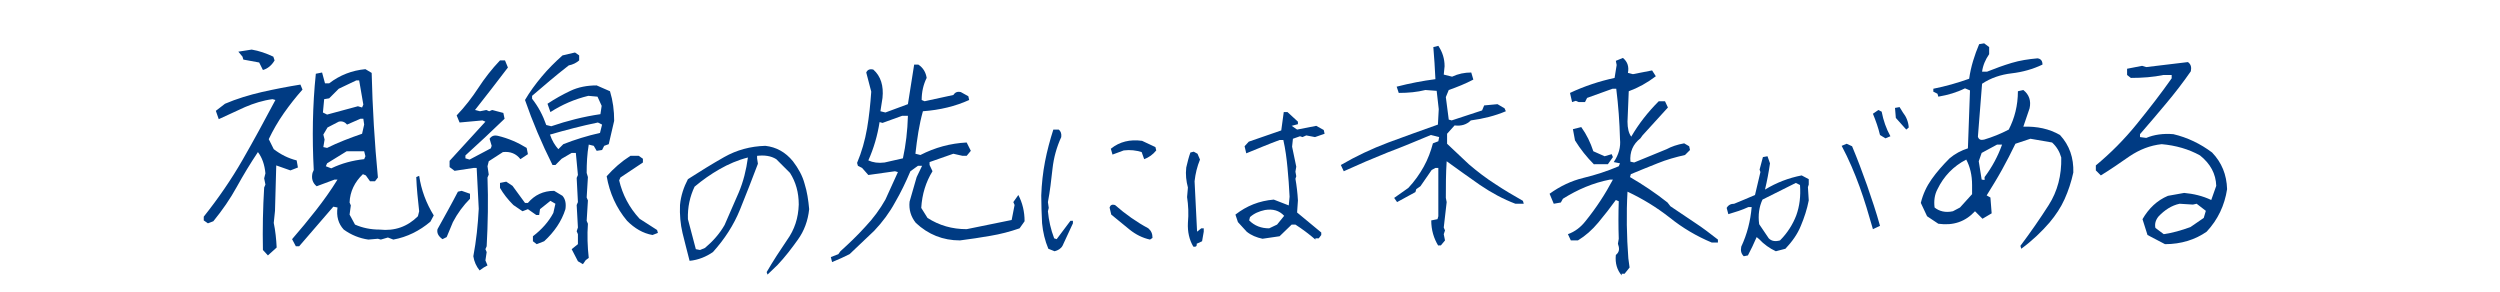 <?xml version="1.0" encoding="utf-8"?>
<!-- Generator: Adobe Illustrator 27.5.0, SVG Export Plug-In . SVG Version: 6.00 Build 0)  -->
<svg version="1.1" id="レイヤー_1" xmlns="http://www.w3.org/2000/svg" xmlns:xlink="http://www.w3.org/1999/xlink" x="0px"
	 y="0px" viewBox="0 0 600 70" style="enable-background:new 0 0 600 70;" xml:space="preserve">
<style type="text/css">
	.st0{fill:none;}
	.st1{enable-background:new    ;}
	.st2{fill:#003B83;}
</style>
<rect class="st0" width="600" height="70"/>
<g class="st1">
	<path class="st2" d="M64.3,61.3L63.1,60c-0.1-5.1,0-10.1,0.3-15l0.3-0.7l-0.3-1.5l0.3-1.2c-0.2-2.1-0.8-3.8-1.8-5.1
		c-1.8,2.7-3.5,5.5-5.1,8.4s-3.4,5.5-5.6,8.2l-1.3,0.5l-1-0.7v-0.9c3.5-4.4,6.6-8.9,9.3-13.6c2.7-4.7,5.3-9.5,7.9-14.4l-0.7-0.2
		c-2.3,0.3-4.5,1-6.6,1.9c-2.1,1-4.2,1.9-6.3,2.9l-0.7-2l2.2-1.7c2.8-1.2,5.8-2.1,8.8-2.8c3.1-0.7,6.2-1.3,9.3-1.8l0.5,1.2
		c-1.6,1.8-3.1,3.7-4.5,5.7s-2.6,4.1-3.6,6.2l1.2,2.4c1.7,1.3,3.5,2.2,5.5,2.7l0.3,1.7l-1.8,0.7l-3.4-1.2l-0.3,10.9l-0.3,2.9
		c0.4,1.9,0.6,3.9,0.7,5.9L64.3,61.3z M63.1,16.8l-0.9-1.8l-3.8-0.7l-0.2-0.7l-1-1.2l3.2-0.5c1.8,0.3,3.5,0.9,5.2,1.7l0.3,0.9
		C65.2,15.7,64.2,16.5,63.1,16.8z M71,59.1l-0.9-1.7c2-2.3,3.9-4.6,5.7-6.9c1.8-2.3,3.6-4.8,5.2-7.4h-0.7L76,44.7
		c-1-0.8-1.3-1.9-1-3.2l0.3-0.7c-0.4-7.7-0.3-15.4,0.5-23.1l1.5-0.3L78,20h1c2.6-2,5.5-3.1,8.7-3.4l1.5,0.9
		c0.2,8.4,0.7,16.8,1.5,25.1l-0.7,0.9h-1.2l-1-1.4l-0.7-0.3c-2,1.9-3.1,4.2-3.2,6.8l0.3,0.7l-0.3,2.2l1.3,2.4
		c1.8,0.8,3.8,1.2,5.9,1.2c3.6,0.4,6.7-0.7,9.2-3.2l0.3-1.2c-0.3-2.7-0.6-5.5-0.7-8.2l0.7-0.3c0.5,3.4,1.7,6.6,3.5,9.5l-0.8,1.5
		c-2.6,2.2-5.6,3.7-8.9,4.3l-1.3-0.5l-1.7,0.5l-0.7-0.2l-2.3,0.2c-2.1-0.3-4.1-1.1-5.9-2.4c-1.3-1.4-1.8-3.2-1.5-5.3L80,49.6
		l-8.2,9.5H71z M86.9,25.8l0.3-0.7l-1-5.8h-0.7l-4.2,2L79,23.6l-1.2,0.2L77.5,27l1,0.5l7.4-2L86.9,25.8z M78.5,35.5
		c2.6-1.3,5.5-2.4,8.4-3.4l0.5-2.2l-0.2-1.4h-0.7l-3.2,1.4c-0.5-0.6-1.2-0.9-2-0.7l-2.7,1.4l-1,1.7l0.3,1.2l-0.3,1.8L78.5,35.5z
		 M87.4,38.2l0.3-0.7l-0.3-1.2h-4.2l-4.7,2.9l-0.3,0.7l1.3,0.5C82,39.2,84.6,38.5,87.4,38.2z"/>
</g>
<g class="st1">
	<path class="st2" d="M106.2,57.4c-1-0.7-1.4-1.5-1.2-2.4c1.6-2.9,3.3-5.9,4.9-9l0.9-0.2l2,0.7v1.2c-1.6,1.6-3,3.5-4.1,5.6l-1.5,3.6
		L106.2,57.4z M115.1,64.9c-0.8-1-1.3-2.1-1.5-3.4c0.7-3.7,1.1-7.5,1.3-11.4l-0.5-9.8h-0.7l-4.6,0.7l-1.2-0.9v-1.5l8.6-9.4l-0.7-0.3
		l-5.5,0.5l-0.7-1.7c2-2.1,3.7-4.3,5.2-6.6c1.5-2.3,3.2-4.5,5.2-6.6h1.2l0.7,1.7c-2.6,3.4-5.2,6.8-7.9,10.2l1.2,0.3l1.5-0.3l0.7,0.3
		l0.7-0.3l2.7,0.7l0.3,1.4c-3.1,3-6.2,5.9-9.4,8.8v0.7l1,0.3l5.1-2.7L118,35l-0.5-1.7c0.5-0.7,1.1-0.9,2-0.7
		c2.5,0.6,4.8,1.6,6.9,2.9l0.3,1.5l-1.8,1.2c-1-1.3-2.4-1.9-4.2-1.7l-3.4,2.2l-0.3,1.2l0.3,2l-0.3,0.7c0.2,5.5,0.1,11-0.2,16.5
		l-0.3,0.7l0.3,0.7l-0.3,2l0.5,1.2l-0.9,0.5L115.1,64.9z M128.8,58.6l-0.9-0.7v-1.2c2.1-1.6,3.8-3.5,4.9-5.6l0.5-2.2l-1.2-0.7
		l-2.5,2l-0.2,1.4h-0.7l-2-1.4l-1.3,0.5l-2.2-1.5c-1.3-1.3-2.4-2.7-3.2-4.1v-1.2l1.5-0.3l1.5,1l3,4.1h0.7c1.6-1.9,3.7-2.9,6.3-2.9
		l2,1.2c0.7,0.8,0.9,1.9,0.7,3.2c-0.9,2.9-2.7,5.5-5.1,7.7L128.8,58.6z M139.9,63.4l-1.2-0.7l-1.5-2.9l1.5-1.2v-2.4l-0.3-0.7
		l0.3-0.9l-0.3-5.4l0.3-0.7l-0.3-5.8l0.3-0.7l-0.5-5.3h-1l-2.4,1.4l-1.5,1.5h-0.7c-1.3-2.6-2.5-5.2-3.6-7.8s-2.1-5.2-3-7.8
		c1.1-1.9,2.5-3.8,4-5.6s3.2-3.5,5-5.1l3-0.7l1,0.7v1.2c-0.7,0.6-1.5,1-2.5,1.2c-3.1,2.4-6,4.9-8.8,7.3v0.7c1.5,1.9,2.6,4,3.4,6.3
		l1.2,0.3c3.8-1.3,7.7-2.3,11.8-2.9l0.3-2l-1-2.2l-2.2-0.2c-3.3,0.8-6.3,2.1-9.1,3.9l-0.7-2c1.8-1.2,3.6-2.2,5.5-3.1
		c1.9-0.9,4-1.3,6.3-1.3l3.2,1.4c0.7,2.3,1,4.6,1,7.1l-1.3,5.6L145,35l-0.5,1l-1.3,0.2l-0.7-1.2l-1.2-0.3c-0.4,2.3-0.5,4.6-0.5,6.8
		l0.3,1l-0.3,4.9l0.3,0.7l-0.3,4.9l0.3,0.7c-0.2,2.7-0.1,5.5,0.2,8.2l-0.7,0.5L139.9,63.4z M134,35.8l1.2-1.2c2.8-1.1,5.7-2,8.8-2.7
		l0.5-2l-1-0.5c-3.9,0.8-7.7,1.8-11.5,2.9C132.5,33.8,133.2,34.9,134,35.8z M156.6,56.4c-2.3-0.4-4.3-1.6-6.1-3.4
		c-2.6-3.1-4.2-6.7-4.9-10.7c1.7-1.9,3.5-3.5,5.7-4.9h2l1,0.7v0.9l-5.4,3.6l-0.3,0.7c0.8,3.4,2.4,6.5,4.9,9.2l4.2,2.7l0.2,0.7
		L156.6,56.4z"/>
</g>
<path class="st2" d="M184.2,65.9l-0.2-0.6c1.5-2.6,3.2-5.2,4.9-7.7c1.8-2.5,2.7-5.3,2.8-8.5c0-2.9-0.7-5.4-2.1-7.6l-3.3-3.3
	c-1.3-0.8-2.8-1-4.6-0.8v0.6l0.2,1.3c-1.4,3.7-2.8,7.3-4.3,11c-1.5,3.7-3.7,7.1-6.5,10.2c-1.6,1.1-3.5,1.9-5.6,2.1
	c-0.6-2.4-1.2-4.6-1.7-6.7c-0.5-2.1-0.7-4.4-0.6-6.7c0.2-2.2,0.9-4.3,1.9-6.2c2.8-1.8,5.7-3.6,8.7-5.3c3-1.7,6.3-2.6,9.9-2.7
	c2.6,0.3,4.8,1.5,6.6,3.7c1.3,1.7,2.3,3.5,2.8,5.4c0.6,1.9,0.9,3.9,1.1,6.1c-0.3,2.8-1.2,5.2-2.7,7.3c-1.5,2.1-3.1,4.2-4.9,6.1
	L184.2,65.9z M169.2,59.5c1.9-1.6,3.5-3.4,4.7-5.5c1.1-2.6,2.3-5.2,3.4-7.8c1.1-2.6,1.8-5.4,2.2-8.4c-2.4,0.6-4.7,1.6-6.8,2.8
	c-2.1,1.2-4.1,2.6-6,4.2c-1.1,2.3-1.7,4.9-1.6,7.8l1.9,7.2l1,0.2L169.2,59.5z"/>
<g class="st1">
	<path class="st2" d="M199.7,62.9l-0.3-1.2l1.8-0.7l0.5-0.7c2-1.8,4-3.7,5.9-5.8c2-2.1,3.6-4.3,4.9-6.6l3-6.6l-0.7-0.2l-6.4,0.9
		l-1.5-1.7l-1-0.5l-0.2-0.7c1.1-2.6,1.9-5.4,2.4-8.3c0.5-2.9,0.8-5.9,1-8.8l-1.2-4.6c0.3-0.7,0.9-0.9,1.7-0.7
		c1.8,1.6,2.5,3.9,2.2,6.8l-0.5,3.2l1.2,0.3l5.4-2c0.5-3.3,1-6.4,1.5-9.5h1c1.2,0.8,1.8,1.9,2,3.2c-0.8,1.6-1.2,3.4-1.2,5.3l0.7,0.3
		l6.9-1.5c0.4-0.6,0.9-0.9,1.8-0.7l1.8,1l0.2,0.9c-3.3,1.5-7,2.4-11.1,2.7c-0.9,3.2-1.4,6.6-1.8,10.2l1.2,0.3
		c3.5-1.8,7.2-2.8,11.1-3l1,2l-1,1.2h-1l-2.2-0.5l-5.7,2v0.7l0.7,1.5c-1.6,2.6-2.5,5.5-2.7,8.8l1.5,2.4c2.8,1.8,5.9,2.7,9.4,2.7
		l10.8-2.2l0.7-3.6l-0.3-0.7l1.2-1.7c1,1.9,1.5,4,1.5,6.3l-1.2,1.7c-2.3,0.8-4.6,1.4-7,1.8c-2.4,0.4-4.8,0.8-7.3,1.1
		c-4.1,0-7.6-1.4-10.6-4.2c-1.2-1.5-1.7-3.2-1.5-5.1l1.7-5.9l1.3-2.7h-1l-1.8,1.3c-1.1,2.6-2.3,5.1-3.7,7.5c-1.3,2.4-3,4.7-5,6.8
		c-1.9,1.8-3.9,3.7-5.9,5.6C202.7,61.6,201.2,62.3,199.7,62.9z M216.7,38c0.7-3.2,1.1-6.6,1.2-10.2h-1.4l-4.7,1.7l-0.7-0.2
		c-0.5,3.2-1.4,6.3-2.7,9.2c1.1,0.5,2.4,0.7,3.9,0.5L216.7,38z"/>
</g>
<path class="st2" d="M253.1,60.3l-1.5-0.6c-0.8-1.9-1.3-4-1.5-6.1c-0.1-2.2-0.2-4.4-0.2-6.7c0.1-2.8,0.4-5.5,0.9-8.1
	c0.5-2.6,1.2-5.2,2-7.7h1.3c0.5,0.4,0.7,1,0.6,1.8c-1.1,2.4-1.8,4.9-2.1,7.6c-0.3,2.7-0.6,5.4-1.1,8l0.2,1.4l-0.2,0.8
	c0.2,2.2,0.7,4.4,1.5,6.5l0.6,0.2l3.3-4.4h0.6v0.6c-0.8,1.8-1.7,3.6-2.5,5.4C254.6,59.7,253.9,60.1,253.1,60.3z M276,57.5
	c-1.8-0.4-3.4-1.2-4.9-2.4c-1.5-1.2-2.9-2.4-4.4-3.6l-0.4-1.7c0.2-0.6,0.6-0.8,1.3-0.6c2.5,2.2,5.2,4.1,8,5.6c0.7,0.6,1,1.3,1,2.3
	L276,57.5z M274.6,38.2l-0.6-1.7c-1.3-0.4-2.7-0.6-4.3-0.4l-2.7,1l-0.4-1.4c2.1-1.7,4.6-2.3,7.5-1.9l3.2,1.5l0.2,0.8
	C276.7,37.1,275.7,37.8,274.6,38.2z"/>
<path class="st2" d="M286.4,59.2c-1-1.7-1.4-3.6-1.3-5.7c0.2-2.2,0.1-4.2-0.2-6.2l0.2-2.3c-0.4-1.5-0.6-3.1-0.4-4.8
	c0.3-1.3,0.6-2.5,1-3.6l0.8-0.2l0.9,0.5l0.6,1.4c-0.7,1.7-1.1,3.4-1.3,5.2c0.2,4,0.4,8.1,0.6,12.1l1-0.8h0.6v0.8l-0.4,2.3l-1.3,0.6
	C287.3,59.1,287,59.3,286.4,59.2z M315.7,57.5c-1.5-1.3-3.1-2.5-4.8-3.6H310l-2.9,2.8l-4.1,0.6c-1.4-0.3-2.7-0.8-3.8-1.7l-2.1-2.3
	l-0.6-1.8c2.7-2.1,5.7-3.3,9.2-3.6l3.6,1.4l0.2-2.1c-0.1-2.4-0.3-4.7-0.5-6.9c-0.2-2.2-0.5-4.5-1-6.7h-0.9c-2.7,1-5.3,2.1-8,3.2
	l-0.4-1.7l1-1.1l7.8-2.7l0.6-4.4h0.9l2.5,2.3v0.6l-1.5,0.4l1.3,0.9l4.6-0.9l1.8,1l0.2,0.9l-2.3,0.8l-2.1-0.4l-0.9,0.4l-0.6-0.2
	l-1.7,0.6l-0.2,1.9l1,4.8l-0.2,1.2l0.2,1.1l-0.2,0.6c0.3,1.7,0.5,3.4,0.6,5.2l-0.2,2.9l5.8,4.8v0.6l-0.6,0.8H315.7z M306.5,53.9
	l1.7-2.1c-1.2-1.3-2.7-1.7-4.6-1.4c-1.4,0.3-2.6,0.8-3.6,1.7l-0.2,0.8c1.3,1.3,2.9,1.9,4.8,1.9L306.5,53.9z"/>
<g class="st1">
	<path class="st2" d="M345.2,59c-1.1-1.8-1.7-3.8-1.7-6.1l1.5-0.3l0.2-0.7V40.3h-0.7l-0.9,0.5l-2.7,3.9l-1,0.7l-0.2,0.7l-4.4,2.4
		l-0.7-1l3.4-2.4c1.5-1.6,2.7-3.3,3.7-5.1c1-1.8,1.7-3.7,2.2-5.6l1.3-0.5l0.2-1l-2-0.5c-3.4,1.4-6.9,2.9-10.4,4.2
		c-3.5,1.4-7,2.9-10.5,4.5l-0.7-1.5c3.6-2.1,7.4-3.9,11.4-5.4c4-1.5,8-2.9,11.9-4.3l0.2-3.7l-0.5-4.4l-2.7-0.2
		c-2,0.5-4.1,0.7-6.4,0.7l-0.5-1.5c3.1-0.8,6.2-1.4,9.3-1.8c-0.1-2.6-0.3-5.1-0.5-7.7l1.2-0.3c1,1.5,1.5,3.1,1.5,4.9l-0.2,2l2,0.5
		c1.5-0.7,3-1,4.6-1l0.5,1.7c-1.9,1-3.9,1.8-5.9,2.5l-0.7,1.7l0.7,5.4l0.7,0.2l7.3-2.4l0.5-1.2l3.2-0.3l1.7,1l0.3,0.7
		c-2.6,1.1-5.4,1.8-8.4,2.2c-1,1-2.3,1.4-3.9,1.2l-1.8,2v2.4l5.2,4.9c2.1,1.8,4.2,3.4,6.4,4.8c2.1,1.4,4.3,2.7,6.6,4l0.2,0.7h-2
		c-2.9-1.1-5.7-2.6-8.5-4.5c-2.7-1.9-5.4-3.8-8-5.7c-0.2,3-0.2,5.9-0.2,8.8l0.2,1l-0.7,6.1l0.3,0.7l-0.3,0.9l0.3,1.5l-1,1.2H345.2z"
		/>
</g>
<g class="st1">
	<path class="st2" d="M389.2,66.1c-1.1-1.3-1.6-2.9-1.4-4.9c0.6-0.5,0.9-1.1,0.7-2l-0.2-0.7l0.2-1.2c-0.1-3-0.1-6,0-9l-0.7-0.3
		c-1.3,1.8-2.7,3.6-4.2,5.4s-3.1,3.2-4.9,4.3H377l-0.7-1.5c1.7-0.6,3.1-1.7,4.2-3.1c2.6-3.2,4.8-6.6,6.6-10h-0.7
		c-4.1,0.8-7.8,2.4-11.3,4.6l-0.5,0.9l-1.7,0.3l-1-2.4c2.5-1.8,5.2-3.1,8.1-3.8c2.9-0.7,5.7-1.6,8.5-2.8l0.3-0.7l-1.5-0.3
		c1.2-1.8,1.7-3.6,1.5-5.5c-0.1-4.1-0.4-8.1-0.9-12.1H387l-6.1,2.2l-0.5,1h-1.5l-0.7-0.3l-0.9,0.3l-0.5-2.2c3.4-1.6,7-2.8,10.7-3.6
		l0.5-3.1l-0.2-1l1.7-0.7c1.1,0.9,1.5,2.1,1.2,3.6l1.2,0.3l4.6-0.9l0.9,1.4c-2.1,1.6-4.3,2.8-6.5,3.6l-0.3,7.3
		c0,1.6,0.3,2.8,0.9,3.6c1.8-3.1,4-5.9,6.6-8.5h1.5l0.7,1.5l-6.1,6.7l-0.5,0.7c-1.8,1.4-2.6,3.3-2.4,5.6l0.9,0.2l7.8-3.2
		c1.1-0.6,2.5-1.1,4.2-1.4l1.2,0.7l0.2,0.9l-1.2,1.2c-2.2,0.5-4.4,1.1-6.6,2s-4.3,1.7-6.4,2.6l-0.2,0.7c3.1,1.8,6.1,3.8,9,6.1
		l0.7,0.9c1.9,1.3,3.9,2.6,5.8,3.9c2,1.3,3.8,2.7,5.6,4.1v0.7h-1.5c-3.6-1.5-7-3.5-10.1-6c-3.2-2.5-6.5-4.5-10.1-6.2
		c-0.3,5.3-0.2,10.7,0.2,16l0.3,2.2l-1.2,1.5H389.2z M382.6,39.5c-1.8-1.8-3.3-3.7-4.6-5.8l-0.5-2.7l2-0.5c1.3,1.8,2.2,3.7,2.9,5.8
		l2.7,1.2l1.7-0.5l0.3,0.7l-1.2,1.7H382.6z"/>
</g>
<path class="st2" d="M418.5,61.5c-0.6-0.6-0.8-1.3-0.6-2.3c1.4-3,2.2-6.1,2.5-9.5h-0.8c-1.5,0.7-3.1,1.2-4.8,1.7l-0.4-1.5
	c0.4-0.7,1-1,1.8-1c1.7-0.7,3.4-1.4,5-2.1l1.3-5.5l-0.2-0.6l0.8-3l1.1-0.2l0.6,1.7c-0.3,2.1-0.7,4.2-1.2,6.3
	c2.8-1.7,5.7-2.8,8.8-3.4l1.7,0.9v1.3l-0.2,0.6l0.2,3.2c-0.4,2.1-1.1,4.2-1.9,6.1c-0.8,2-2.1,3.8-3.7,5.5l-2.3,0.6
	c-1.5-0.7-2.9-1.7-4-2.9l-0.6-0.5c-0.7,1.6-1.4,3.1-2.1,4.4L418.5,61.5z M427.2,57.7c1.8-1.8,3.1-3.9,3.9-6c0.8-2.2,1.1-4.6,0.9-7.3
	l-1-0.5l-8,4c-0.8,1.7-1.1,3.7-0.8,5.9l2.3,3.4C425.2,57.9,426.1,58,427.2,57.7z M449.5,55c-1-3.5-2-6.9-3.2-10.2s-2.6-6.6-4.3-9.8
	l1.2-0.5l1.3,0.6c1.3,3.1,2.5,6.3,3.6,9.4c1.1,3.2,2.2,6.4,3.1,9.7L449.5,55z M452.5,33.2l-1.3-0.8c-0.4-1.7-1-3.4-1.7-5.1l1.3-0.9
	l0.8,0.4c0.4,2.1,1.1,4.1,2.1,5.9L452.5,33.2z M457.5,31.1l-2.5-2.8l-0.2-2.4l1.1-0.2l0.8,1.3c0.8,1,1.3,2.2,1.4,3.6L457.5,31.1z"/>
<g class="st1">
	<path class="st2" d="M485.1,59.7l-0.2-0.7c2.4-3.2,4.7-6.5,6.8-9.8c2.1-3.3,3.1-7.1,3-11.4c-0.4-1.4-1.1-2.6-2.2-3.6l-5.2-0.9
		l-3.6,1.2c-1,2.1-2.1,4.2-3.2,6.2s-2.4,4.1-3.7,6.2l0.9,0.5l0.3,3.8l-2.2,1.3l-1.8-1.8c-2.3,2.5-5.2,3.5-8.8,3l-2.7-1.8l-1.5-3.2
		c0.5-2.1,1.4-4,2.6-5.7c1.2-1.7,2.7-3.4,4.3-5c1.3-1.1,2.8-1.9,4.4-2.4l0.5-13.9l-1.2-0.5c-2,1-4.1,1.6-6.4,2l-0.2-0.7l-1-0.5v-0.7
		c3-0.6,5.8-1.4,8.6-2.4c0.4-2.9,1.3-5.7,2.4-8.3l1.2-0.2l1.2,0.9v1.7c-0.9,1.3-1.5,2.7-1.7,4.2h1.2c2-0.8,3.9-1.5,5.9-2.1
		c2-0.6,4-0.9,6.2-1.1c0.8,0.1,1.2,0.6,1.2,1.5c-2.3,1.1-4.8,1.8-7.4,2.1s-5,1.1-7.1,2.5l-1,12.7c0.2,0.7,0.7,0.9,1.5,0.7
		c2-0.6,4-1.4,5.9-2.4c1.4-2.7,2.2-5.8,2.2-9.2l1.3-0.3c1.4,1.1,1.9,2.6,1.5,4.4l-1.5,4.4c3.3-0.1,6.2,0.5,8.8,2
		c2.3,2.5,3.3,5.5,3.2,9c-0.5,2.3-1.2,4.4-2.1,6.4c-0.9,2-2.1,3.8-3.6,5.6C490,55.6,487.7,57.8,485.1,59.7z M470.4,49.8l2.9-3.2
		v-2.2c0-2.4-0.5-4.4-1.4-6.1c-3.1,1.6-5.4,4-6.9,7.1c-0.7,1.3-0.9,2.8-0.7,4.4c1.1,0.9,2.6,1.3,4.4,0.9L470.4,49.8z M476.3,43.2
		v-0.7c1.8-2.4,3.2-5,4.2-7.8h-1.2l-3.7,2l-0.7,2l0.7,4.4L476.3,43.2z"/>
</g>
<g class="st1">
	<path class="st2" d="M519.6,58.6l-4.2-2.2l-1.2-3.8c1.5-2.6,3.5-4.5,6.1-5.6l3.9-0.7c2.2,0.2,4.4,0.7,6.5,1.7l1.2-3.4
		c-0.1-2.9-1.4-5.3-3.9-7.3c-2.7-1.5-5.8-2.4-9.2-2.7c-2.8,0.3-5.3,1.3-7.7,2.9c-2.3,1.6-4.6,3.2-6.9,4.6l-1.2-1.2v-1.2
		c3.5-2.9,6.8-6.2,9.8-9.9c3-3.7,5.8-7.3,8.4-11V18h-2c-2.4,0.5-5,0.7-7.8,0.7l-0.9-0.7v-1.5l3.6-0.7l1,0.3l10-1.2
		c0.7,0.5,0.9,1.2,0.7,2.2c-1.8,2.6-3.8,5.2-5.9,7.7c-2.1,2.5-4.2,5-6.3,7.4v0.7l1.5,0.2c1.9-0.8,4.1-1.1,6.5-0.9
		c3.4,0.8,6.5,2.3,9.3,4.4c2.3,2.4,3.5,5.3,3.6,8.8c-0.6,3.9-2.2,7.3-4.9,10.2C526.9,57.5,523.5,58.6,519.6,58.6z M525.7,54.5
		l3.2-2.2l0.5-1.7l-2.2-1.7l-0.9,0.2l-3.2-0.2c-1.9,0.4-3.6,1.5-5.1,3.1c-0.7,0.9-0.9,1.8-0.7,2.7l2,1.5
		C521.4,55.9,523.5,55.3,525.7,54.5z"/>
</g>
</svg>
